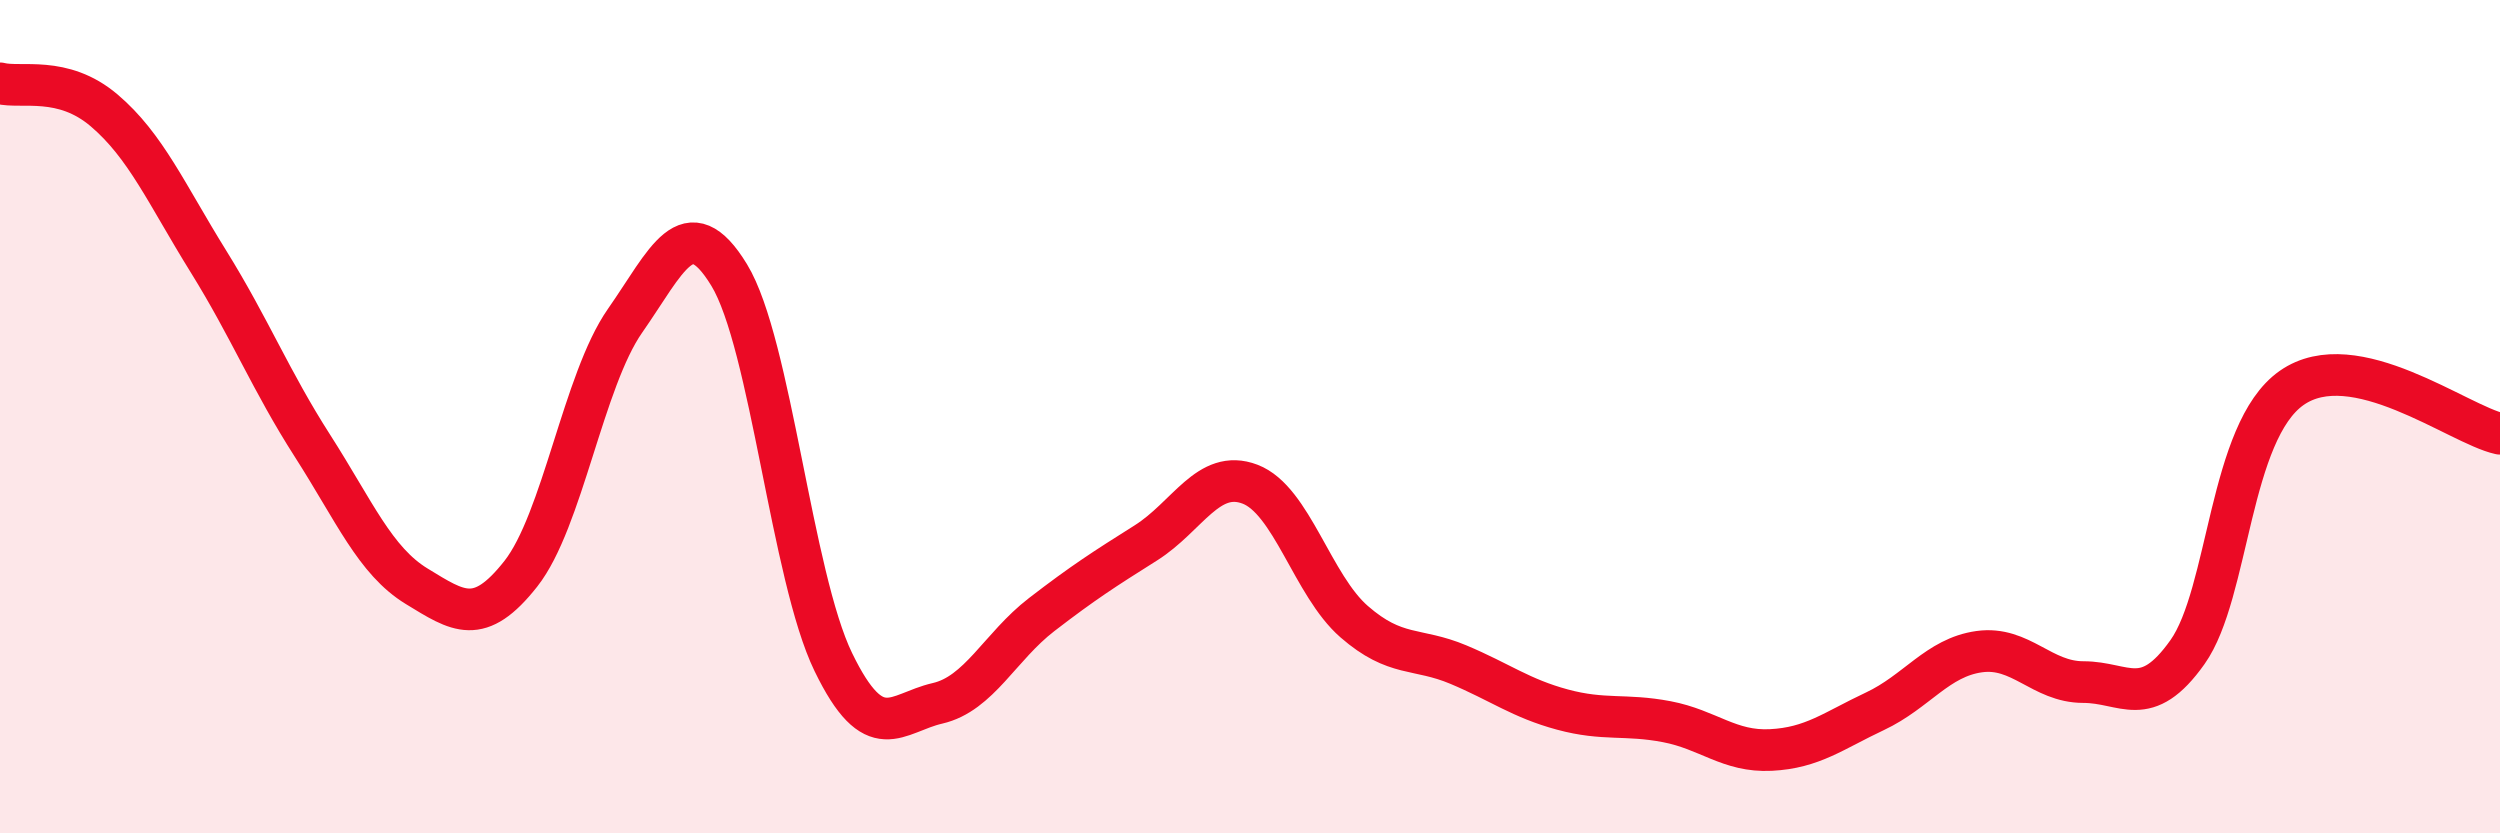 
    <svg width="60" height="20" viewBox="0 0 60 20" xmlns="http://www.w3.org/2000/svg">
      <path
        d="M 0,2 C 0.5,2.13 1.5,1.8 2.5,2.65 C 3.5,3.5 4,4.66 5,6.27 C 6,7.88 6.5,9.14 7.5,10.7 C 8.5,12.26 9,13.46 10,14.07 C 11,14.68 11.5,15.04 12.5,13.77 C 13.5,12.5 14,9.13 15,7.7 C 16,6.27 16.5,4.96 17.5,6.6 C 18.5,8.24 19,13.83 20,15.89 C 21,17.95 21.5,17.11 22.5,16.88 C 23.5,16.65 24,15.52 25,14.75 C 26,13.98 26.5,13.66 27.5,13.03 C 28.5,12.4 29,11.24 30,11.62 C 31,12 31.5,14.05 32.5,14.92 C 33.5,15.79 34,15.53 35,15.95 C 36,16.37 36.5,16.76 37.5,17.03 C 38.5,17.3 39,17.13 40,17.32 C 41,17.51 41.5,18.05 42.5,18 C 43.5,17.95 44,17.54 45,17.07 C 46,16.6 46.5,15.78 47.5,15.64 C 48.5,15.5 49,16.37 50,16.37 C 51,16.37 51.5,17.06 52.5,15.65 C 53.5,14.24 53.5,10.36 55,9.31 C 56.5,8.26 59,10.19 60,10.41L60 20L0 20Z"
        fill="#EB0A25"
        opacity="0.1"
        stroke-linecap="round"
        stroke-linejoin="round"
      />
      <path
        d="M 0,2 C 0.5,2.13 1.5,1.8 2.5,2.65 C 3.5,3.5 4,4.66 5,6.27 C 6,7.88 6.5,9.14 7.5,10.7 C 8.5,12.26 9,13.46 10,14.07 C 11,14.68 11.5,15.04 12.5,13.77 C 13.5,12.5 14,9.13 15,7.7 C 16,6.27 16.5,4.96 17.5,6.6 C 18.5,8.24 19,13.83 20,15.89 C 21,17.95 21.5,17.11 22.5,16.88 C 23.5,16.65 24,15.52 25,14.75 C 26,13.98 26.5,13.66 27.5,13.03 C 28.5,12.4 29,11.24 30,11.62 C 31,12 31.5,14.05 32.5,14.92 C 33.5,15.79 34,15.53 35,15.95 C 36,16.37 36.5,16.76 37.5,17.03 C 38.5,17.3 39,17.13 40,17.32 C 41,17.51 41.5,18.05 42.5,18 C 43.5,17.95 44,17.54 45,17.07 C 46,16.6 46.5,15.78 47.5,15.64 C 48.5,15.5 49,16.37 50,16.37 C 51,16.37 51.5,17.06 52.5,15.65 C 53.5,14.24 53.5,10.36 55,9.31 C 56.5,8.26 59,10.19 60,10.41"
        stroke="#EB0A25"
        stroke-width="1"
        fill="none"
        stroke-linecap="round"
        stroke-linejoin="round"
      />
    </svg>
  